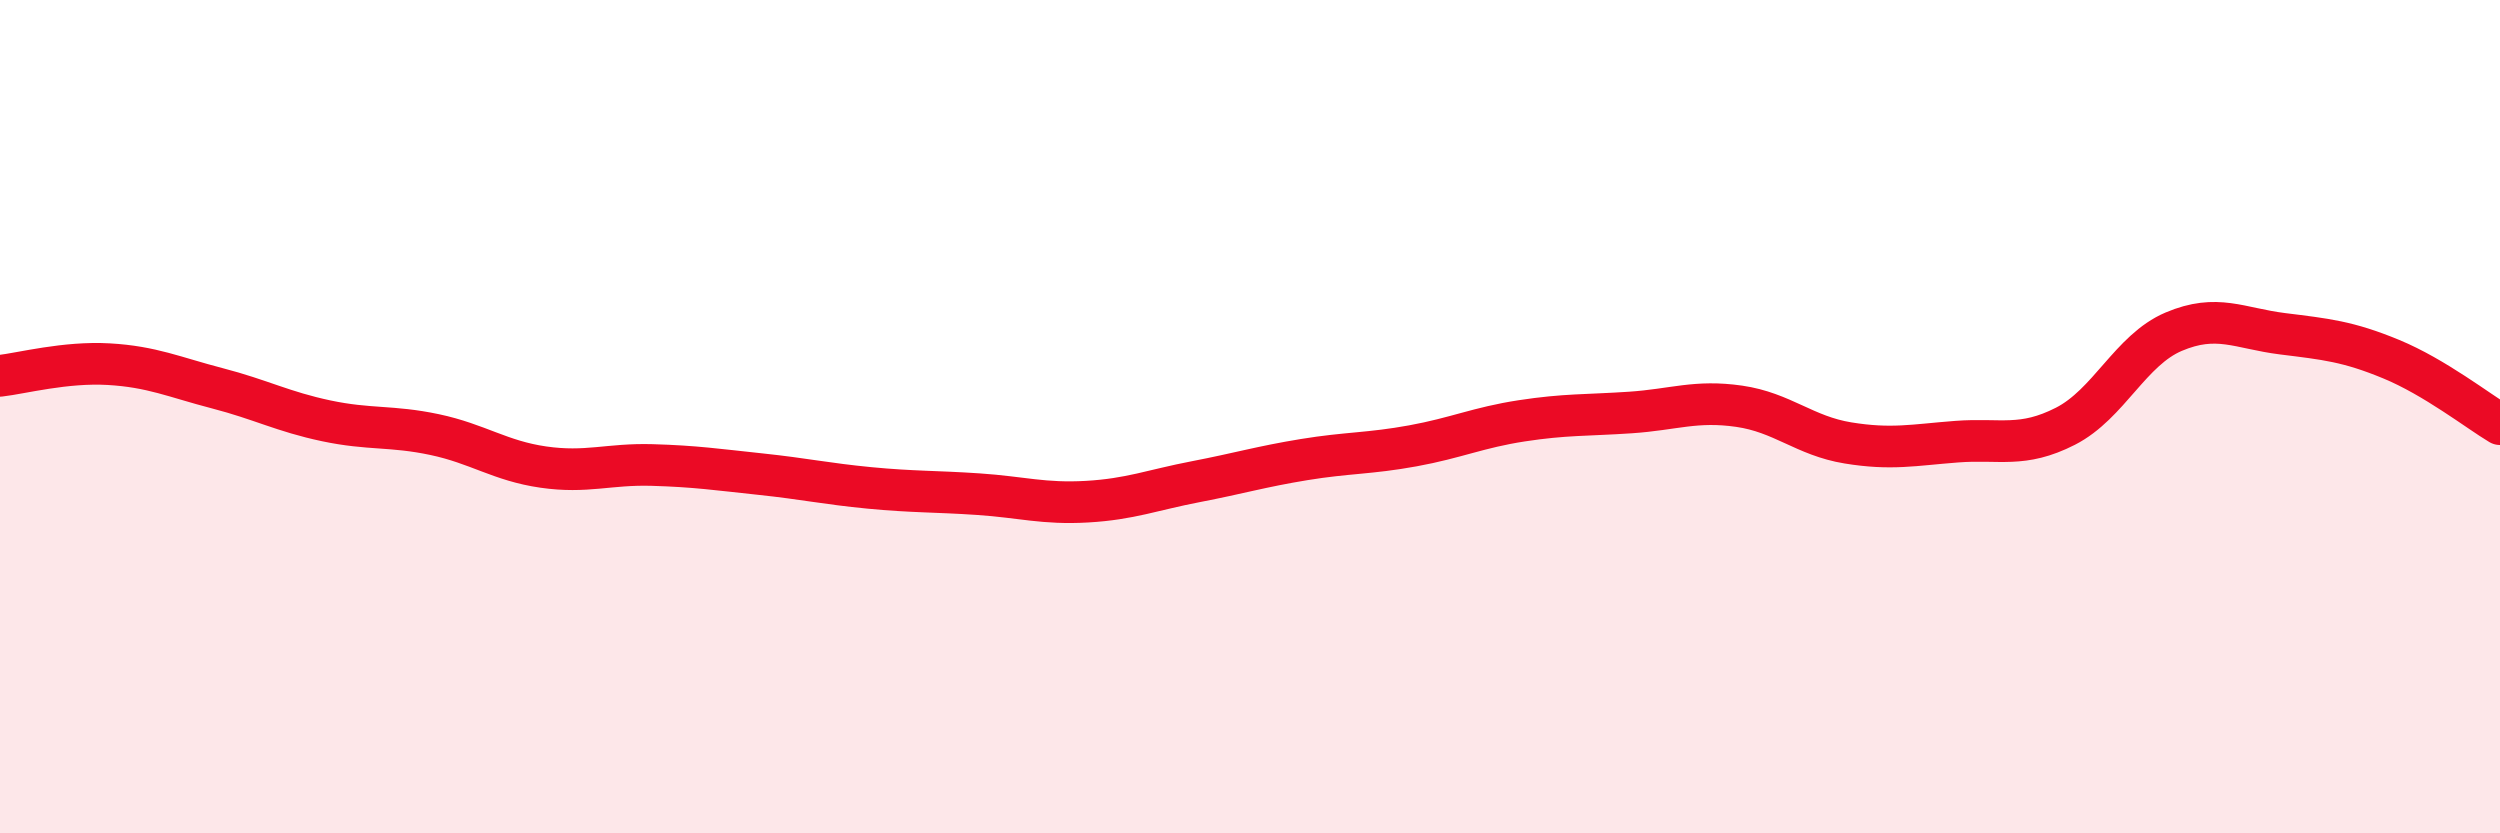 
    <svg width="60" height="20" viewBox="0 0 60 20" xmlns="http://www.w3.org/2000/svg">
      <path
        d="M 0,9.02 C 0.52,8.96 1.57,8.68 2.61,8.74 C 3.65,8.8 4.18,9.05 5.22,9.32 C 6.26,9.59 6.79,9.88 7.83,10.1 C 8.87,10.32 9.39,10.21 10.43,10.43 C 11.47,10.65 12,11.06 13.04,11.21 C 14.08,11.36 14.61,11.13 15.65,11.16 C 16.69,11.19 17.22,11.27 18.26,11.38 C 19.3,11.49 19.83,11.61 20.87,11.71 C 21.91,11.81 22.44,11.79 23.48,11.86 C 24.52,11.93 25.05,12.1 26.09,12.04 C 27.13,11.98 27.66,11.76 28.7,11.56 C 29.74,11.36 30.26,11.2 31.3,11.03 C 32.34,10.86 32.87,10.89 33.91,10.7 C 34.95,10.51 35.48,10.26 36.52,10.1 C 37.56,9.94 38.09,9.97 39.13,9.9 C 40.17,9.83 40.7,9.6 41.74,9.75 C 42.78,9.9 43.31,10.46 44.35,10.63 C 45.39,10.8 45.92,10.68 46.96,10.6 C 48,10.52 48.53,10.76 49.57,10.23 C 50.61,9.7 51.13,8.4 52.17,7.96 C 53.21,7.52 53.74,7.88 54.78,8.01 C 55.82,8.14 56.35,8.19 57.39,8.62 C 58.43,9.05 59.48,9.87 60,10.18L60 20L0 20Z"
        fill="#EB0A25"
        opacity="0.1"
        stroke-linecap="round"
        stroke-linejoin="round"
      />
      <path
        d="M 0,9.02 C 0.52,8.96 1.57,8.68 2.61,8.74 C 3.65,8.8 4.18,9.05 5.22,9.32 C 6.26,9.59 6.79,9.88 7.83,10.1 C 8.87,10.32 9.39,10.21 10.43,10.43 C 11.47,10.65 12,11.06 13.04,11.21 C 14.08,11.36 14.61,11.13 15.65,11.16 C 16.69,11.19 17.22,11.27 18.26,11.38 C 19.3,11.49 19.83,11.61 20.87,11.71 C 21.91,11.81 22.44,11.79 23.48,11.86 C 24.52,11.93 25.05,12.1 26.09,12.04 C 27.13,11.98 27.66,11.76 28.7,11.56 C 29.74,11.36 30.26,11.2 31.3,11.03 C 32.34,10.86 32.87,10.89 33.91,10.7 C 34.95,10.51 35.48,10.26 36.52,10.1 C 37.56,9.94 38.09,9.97 39.13,9.9 C 40.17,9.83 40.7,9.6 41.74,9.75 C 42.78,9.9 43.31,10.46 44.35,10.63 C 45.39,10.8 45.92,10.68 46.96,10.6 C 48,10.52 48.53,10.76 49.57,10.23 C 50.61,9.7 51.13,8.4 52.17,7.96 C 53.21,7.52 53.74,7.88 54.78,8.01 C 55.82,8.14 56.35,8.19 57.39,8.62 C 58.43,9.05 59.48,9.87 60,10.18"
        stroke="#EB0A25"
        stroke-width="1"
        fill="none"
        stroke-linecap="round"
        stroke-linejoin="round"
      />
    </svg>
  